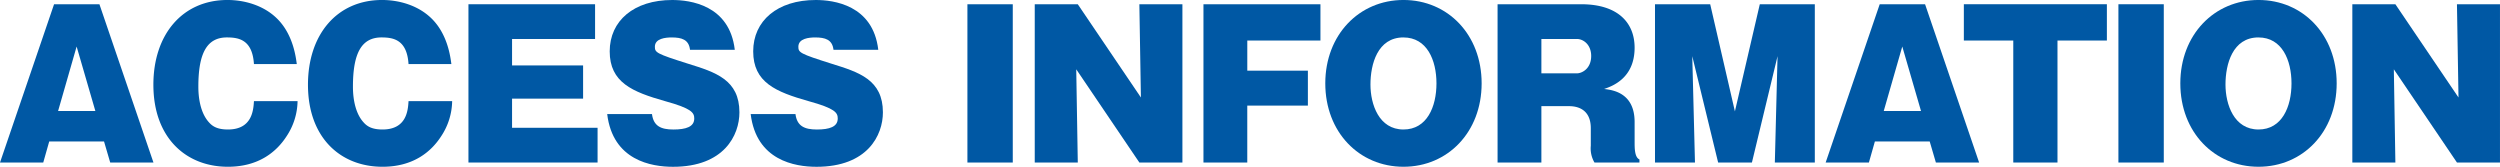<svg xmlns="http://www.w3.org/2000/svg" width="544.07" height="36.294" viewBox="0 0 544.07 36.294"><g transform="translate(-62.034 -1407.51)"><path d="M72.746,1438.3l-1.3,4.579h-9.41L73.8,1408.434h9.871L95.43,1442.88H86.02l-1.344-4.579Zm10.04-6.637-4.076-14.03-4.032,14.03Z" fill="#0058a4"/><path d="M117.3,1421.456c-.336-5.293-3.277-5.8-5.882-5.8-4.284,0-6.216,3.319-6.216,10.67,0,.966,0,5.335,2.352,7.856.714.8,1.765,1.511,4.075,1.511,5.208,0,5.545-4.074,5.671-6.174h9.493a14.169,14.169,0,0,1-2.394,7.645c-2.142,3.319-6.007,6.637-12.77,6.637-9.074,0-16.214-6.259-16.214-17.853,0-10.964,6.342-18.441,16.13-18.441,3.445,0,8.066,1.05,11.216,4.495,3.109,3.4,3.655,7.939,3.864,9.451Z" fill="#0058a4"/><path d="M150.943,1421.456c-.336-5.293-3.277-5.8-5.882-5.8-4.284,0-6.217,3.319-6.217,10.67,0,.966,0,5.335,2.353,7.856.714.8,1.764,1.511,4.075,1.511,5.209,0,5.545-4.074,5.671-6.174h9.493a14.169,14.169,0,0,1-2.394,7.645c-2.142,3.319-6.007,6.637-12.77,6.637-9.074,0-16.215-6.259-16.215-17.853,0-10.964,6.343-18.441,16.131-18.441,3.444,0,8.065,1.05,11.216,4.495,3.108,3.4,3.654,7.939,3.864,9.451Z" fill="#0058a4"/><path d="M192.082,1435.319v7.561h-28.1v-34.446h27.557v7.561H173.472v5.755h15.459v7.226H173.472v6.343Z" fill="#0058a4"/><path d="M203.922,1432.336c.336,2.6,1.933,3.36,4.663,3.36s4.538-.587,4.538-2.394c0-1.26-.547-2.184-6.344-3.78-7.141-2.017-12.056-4.075-12.056-10.838,0-6.637,5.251-11.174,13.61-11.174,3.823,0,12.476,1.05,13.611,10.838H212.2c-.252-2.227-1.806-2.689-3.99-2.689-1.3,0-3.656.21-3.656,2.017,0,1.26.295,1.512,7.226,3.7,5.965,1.849,11.174,3.487,11.174,10.586,0,4.957-3.319,11.846-14.451,11.846-4.705,0-13.106-1.386-14.324-11.468Z" fill="#0058a4"/><path d="M235.15,1432.336c.336,2.6,1.933,3.36,4.663,3.36s4.537-.587,4.537-2.394c0-1.26-.547-2.184-6.344-3.78-7.14-2.017-12.055-4.075-12.055-10.838,0-6.637,5.251-11.174,13.61-11.174,3.822,0,12.476,1.05,13.61,10.838h-9.746c-.252-2.227-1.805-2.689-3.99-2.689-1.3,0-3.655.21-3.655,2.017,0,1.26.295,1.512,7.225,3.7,5.965,1.849,11.174,3.487,11.174,10.586,0,4.957-3.318,11.846-14.45,11.846-4.705,0-13.106-1.386-14.324-11.468Z" fill="#0058a4"/><path d="M282.442,1442.88H272.57v-34.446h9.872Z" fill="#0058a4"/><path d="M309.991,1442.88l-13.737-20.29.336,20.29h-9.367v-34.446h9.367l13.737,20.29-.336-20.29h9.368v34.446Z" fill="#0058a4"/><path d="M346.666,1422.885v7.6h-13.19v12.393H323.94v-34.446H349.4v7.9h-15.92v6.554Z" fill="#0058a4"/><path d="M367.468,1443.8c-9.62,0-17.014-7.519-17.014-18.147,0-10.586,7.394-18.147,17.014-18.147,9.661,0,17.012,7.561,17.012,18.147S377.129,1443.8,367.468,1443.8Zm0-28.145c-5.671,0-7.184,5.881-7.184,10.25,0,4.327,1.849,9.787,7.184,9.787,5.125,0,7.182-4.957,7.182-10.039C374.65,1420.616,372.593,1415.659,367.468,1415.659Z" fill="#0058a4"/><path d="M417.773,1438.427c0,1.345,0,3.319,1.05,3.781v.672h-9.787a6.055,6.055,0,0,1-.8-3.654V1435.4c0-3.4-2.015-4.789-4.746-4.789h-6.008v12.267h-9.535v-34.446h18.19c8.149,0,11.635,4.159,11.635,9.452,0,6.721-4.957,8.4-6.637,8.989,1.764.21,6.637.756,6.637,7.184Zm-20.29-14.954h7.73c1.093,0,3.108-1.009,3.108-3.781,0-2.479-1.721-3.7-3.108-3.7h-7.73Z" fill="#0058a4"/><path d="M443.3,1442.88h-7.352l-5.629-23.146.588,23.146h-8.7v-34.446h12.014l5.377,23.314,5.419-23.314h11.972v34.446h-8.7l.588-23.146Z" fill="#0058a4"/><path d="M470.059,1438.3l-1.3,4.579h-9.41l11.762-34.446h9.871l11.763,34.446h-9.41l-1.344-4.579Zm10.04-6.637-4.076-14.03-4.032,14.03Z" fill="#0058a4"/><path d="M509.8,1442.88h-9.62v-26.549H489.422v-7.9H520.55v7.9H509.8Z" fill="#0058a4"/><path d="M532.933,1442.88h-9.872v-34.446h9.872Z" fill="#0058a4"/><path d="M553.547,1443.8c-9.62,0-17.014-7.519-17.014-18.147,0-10.586,7.394-18.147,17.014-18.147,9.661,0,17.013,7.561,17.013,18.147S563.208,1443.8,553.547,1443.8Zm0-28.145c-5.671,0-7.184,5.881-7.184,10.25,0,4.327,1.849,9.787,7.184,9.787,5.125,0,7.182-4.957,7.182-10.039C560.729,1420.616,558.672,1415.659,553.547,1415.659Z" fill="#0058a4"/><path d="M596.736,1442.88,583,1422.59l.336,20.29h-9.367v-34.446h9.367l13.736,20.29-.336-20.29H606.1v34.446Z" fill="#0058a4"/></g></svg>